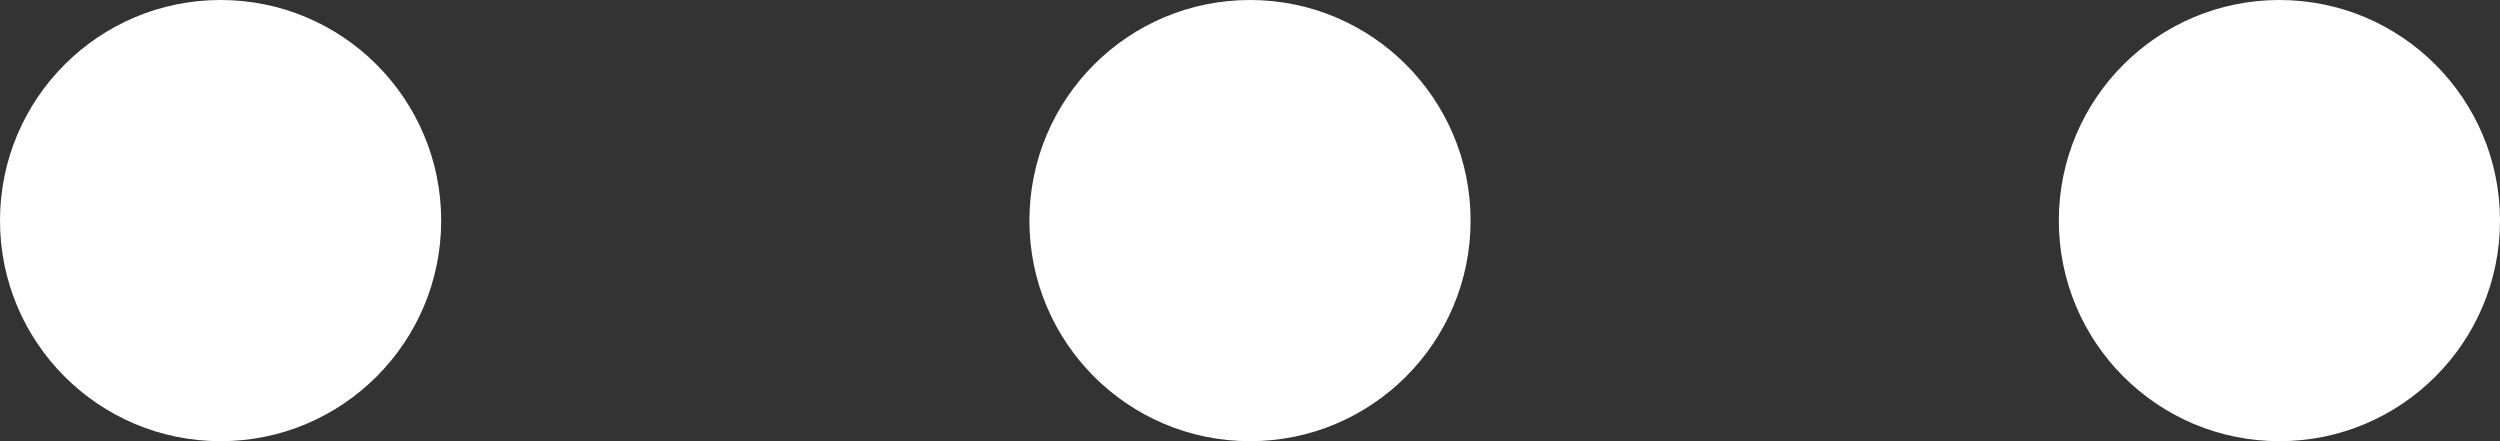 <svg 
 xmlns="http://www.w3.org/2000/svg"
 xmlns:xlink="http://www.w3.org/1999/xlink"
 width="34px" height="6px">
<rect width="100%" height="100%" fill="#333333" stroke="none"/>
<path fill-rule="evenodd"  fill="rgb(255, 255, 255)"
 d="M31.000,6.000 C29.343,6.000 28.000,4.657 28.000,3.000 C28.000,1.343 29.343,0.000 31.000,0.000 C32.657,0.000 34.000,1.343 34.000,3.000 C34.000,4.657 32.657,6.000 31.000,6.000 ZM17.000,6.000 C15.343,6.000 14.000,4.657 14.000,3.000 C14.000,1.343 15.343,0.000 17.000,0.000 C18.657,0.000 20.000,1.343 20.000,3.000 C20.000,4.657 18.657,6.000 17.000,6.000 ZM3.000,6.000 C1.343,6.000 0.000,4.657 0.000,3.000 C0.000,1.343 1.343,0.000 3.000,0.000 C4.657,0.000 6.000,1.343 6.000,3.000 C6.000,4.657 4.657,6.000 3.000,6.000 Z"/>
</svg>